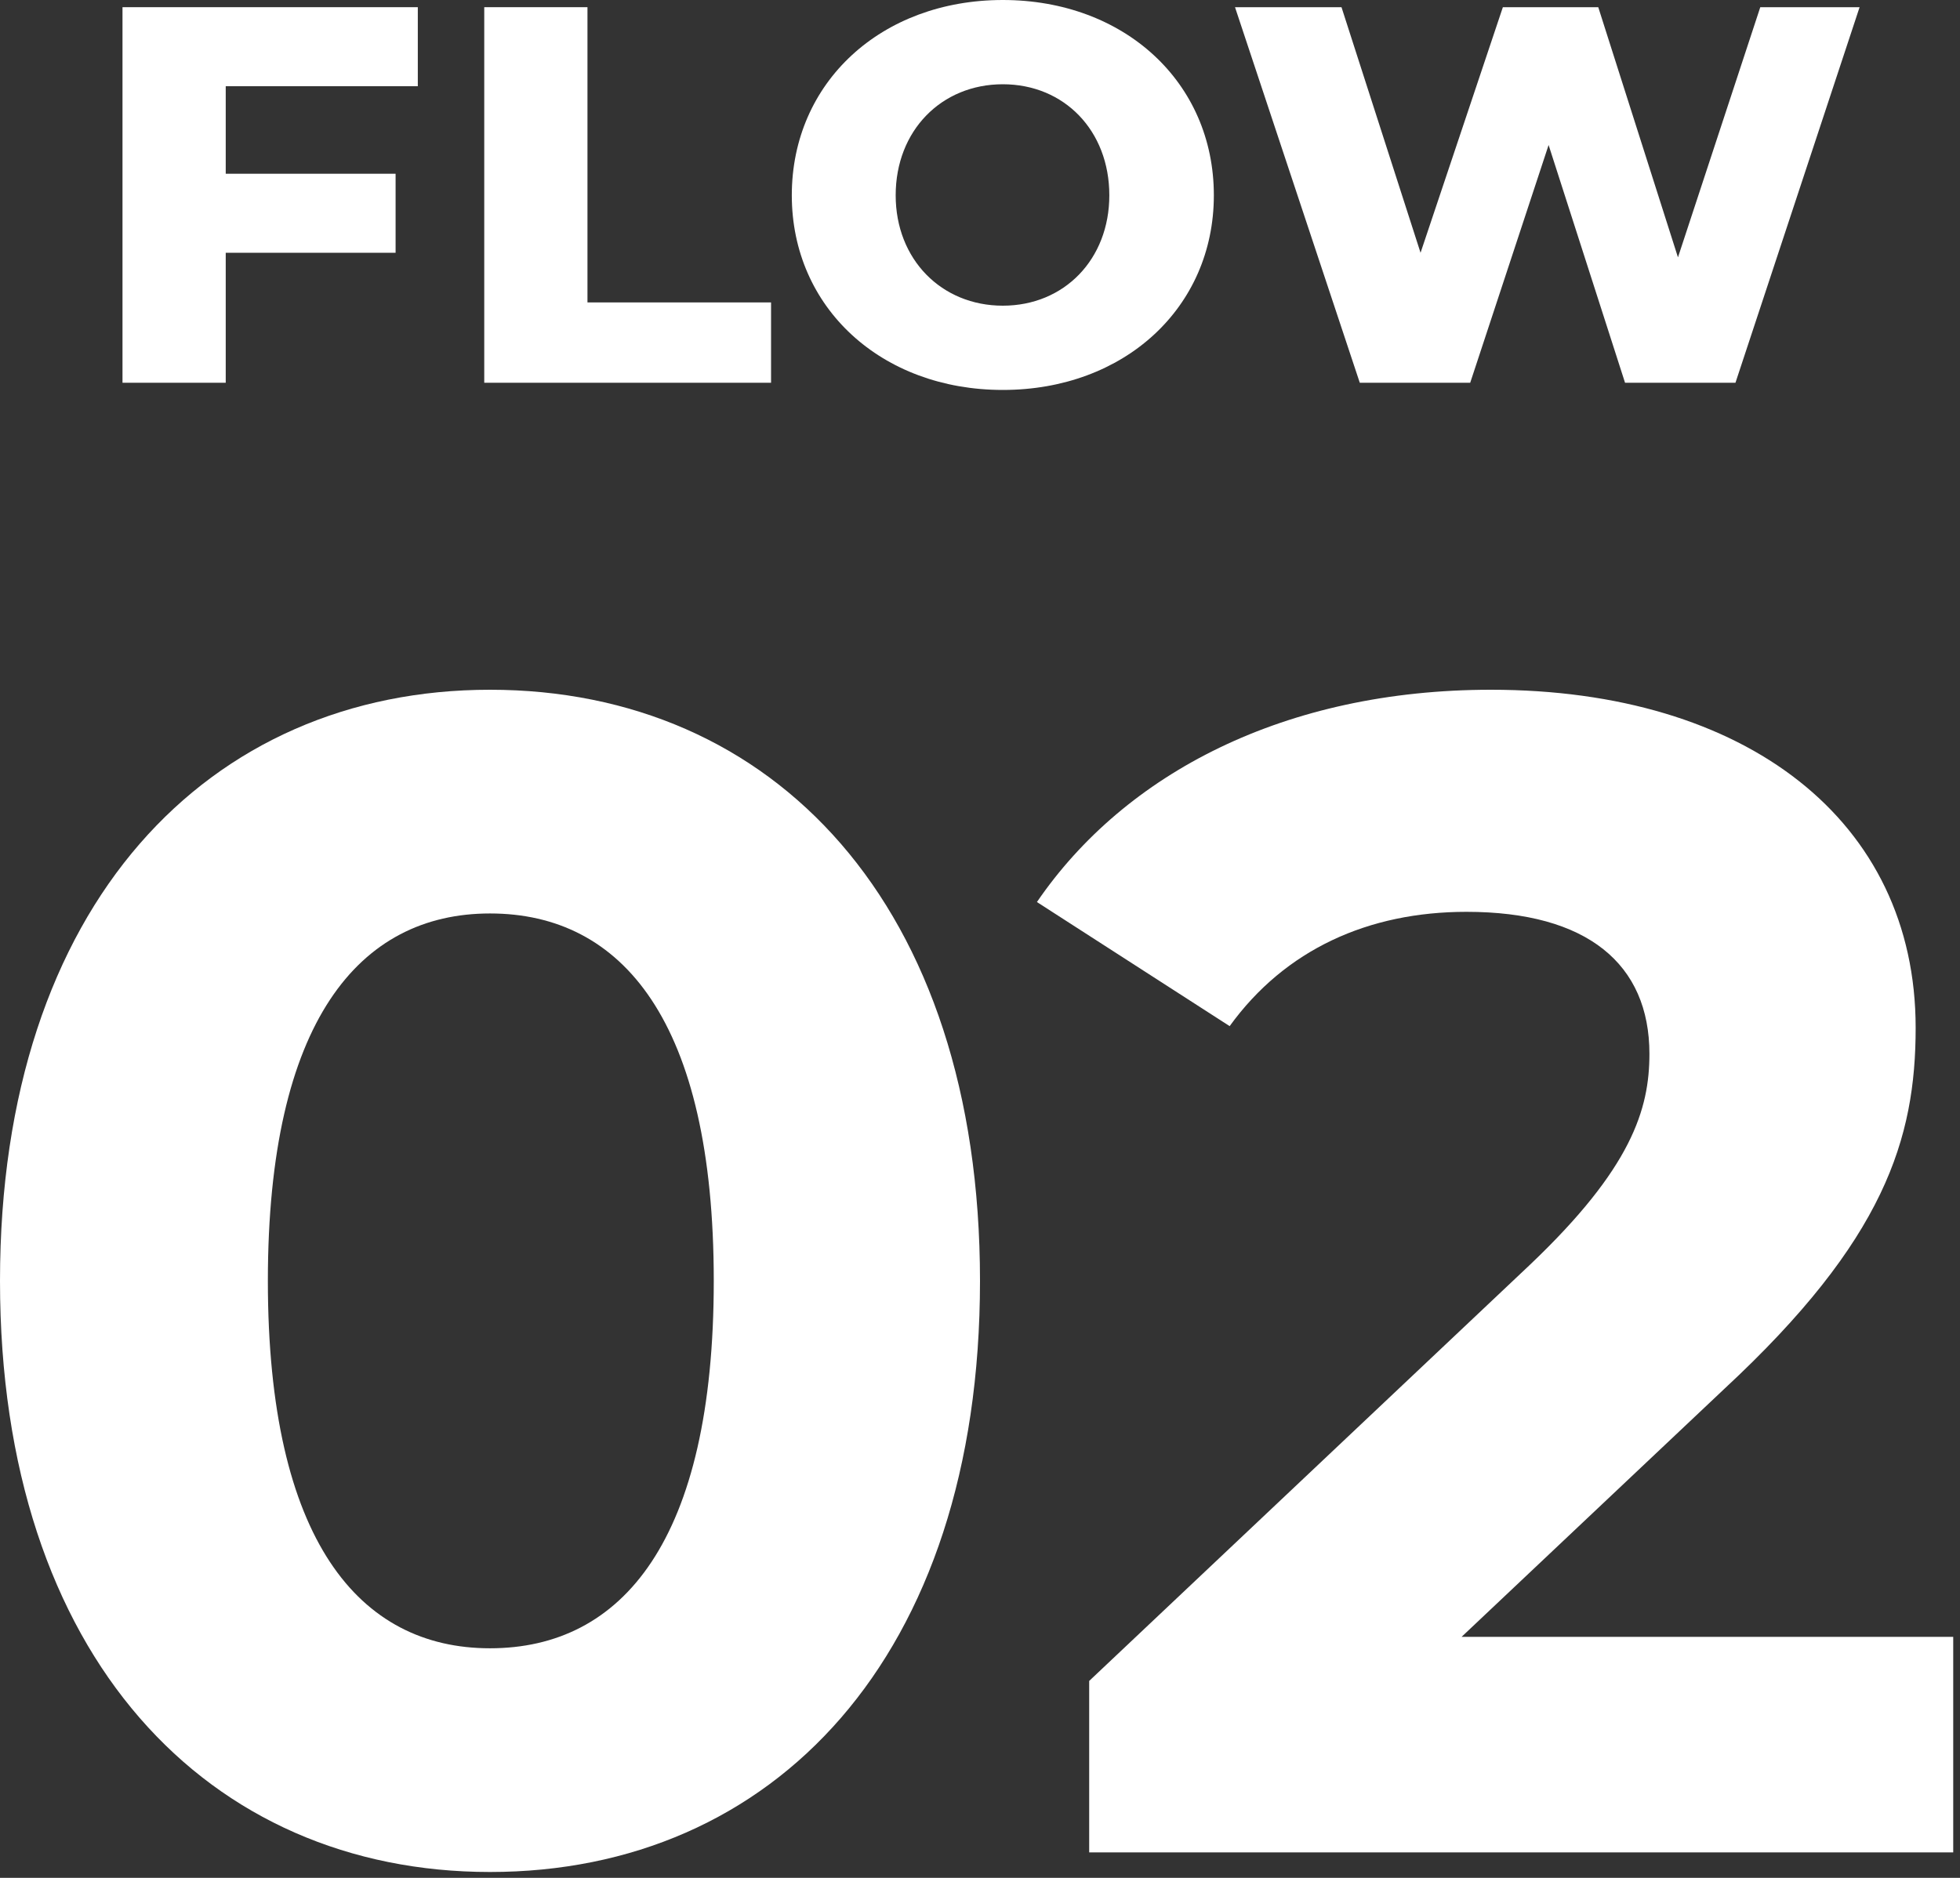 <svg xmlns="http://www.w3.org/2000/svg" width="48" height="46" viewBox="0 0 48 46" fill="none"><rect x="0" y="0" width="48" height="46" fill="#333333" stroke="none"/><path d="M43.109 0.176H45.541L42.501 9.376H39.797L37.925 3.552L36.005 9.376H33.301L30.245 0.176H32.853L34.789 6.192L36.805 0.176H39.141L41.093 6.304L43.109 0.176Z" fill="white"></path><path d="M24.559 9.552C21.583 9.552 19.391 7.536 19.391 4.784C19.391 2.016 21.583 0 24.559 0C27.535 0 29.727 2.016 29.727 4.784C29.727 7.536 27.535 9.552 24.559 9.552ZM24.559 7.488C26.063 7.488 27.167 6.352 27.167 4.784C27.167 3.2 26.063 2.064 24.559 2.064C23.055 2.064 21.935 3.2 21.935 4.784C21.935 6.352 23.055 7.488 24.559 7.488Z" fill="white"></path><path d="M11.859 9.376V0.176H14.387V7.408H18.883V9.376H11.859Z" fill="white"></path><path d="M10.232 2.112H5.528V4.256H9.688V6.192H5.528V9.376H3V0.176H10.232V2.112Z" fill="white"></path><path d="M35.794 40.096H47.834V45.376H26.674V41.176L37.474 30.976C39.954 28.616 40.394 27.176 40.394 25.816C40.394 23.616 38.874 22.336 35.914 22.336C33.514 22.336 31.474 23.256 30.114 25.136L25.394 22.096C27.554 18.936 31.474 16.896 36.514 16.896C42.754 16.896 46.914 20.096 46.914 25.176C46.914 27.896 46.154 30.376 42.234 34.016L35.794 40.096Z" fill="white"></path><path d="M12 45.856C5.12 45.856 0 40.616 0 31.376C0 22.136 5.12 16.896 12 16.896C18.92 16.896 24 22.136 24 31.376C24 40.616 18.92 45.856 12 45.856ZM12 40.376C15.24 40.376 17.48 37.736 17.48 31.376C17.48 25.016 15.24 22.376 12 22.376C8.8 22.376 6.56 25.016 6.56 31.376C6.56 37.736 8.8 40.376 12 40.376Z" fill="white"></path></svg>